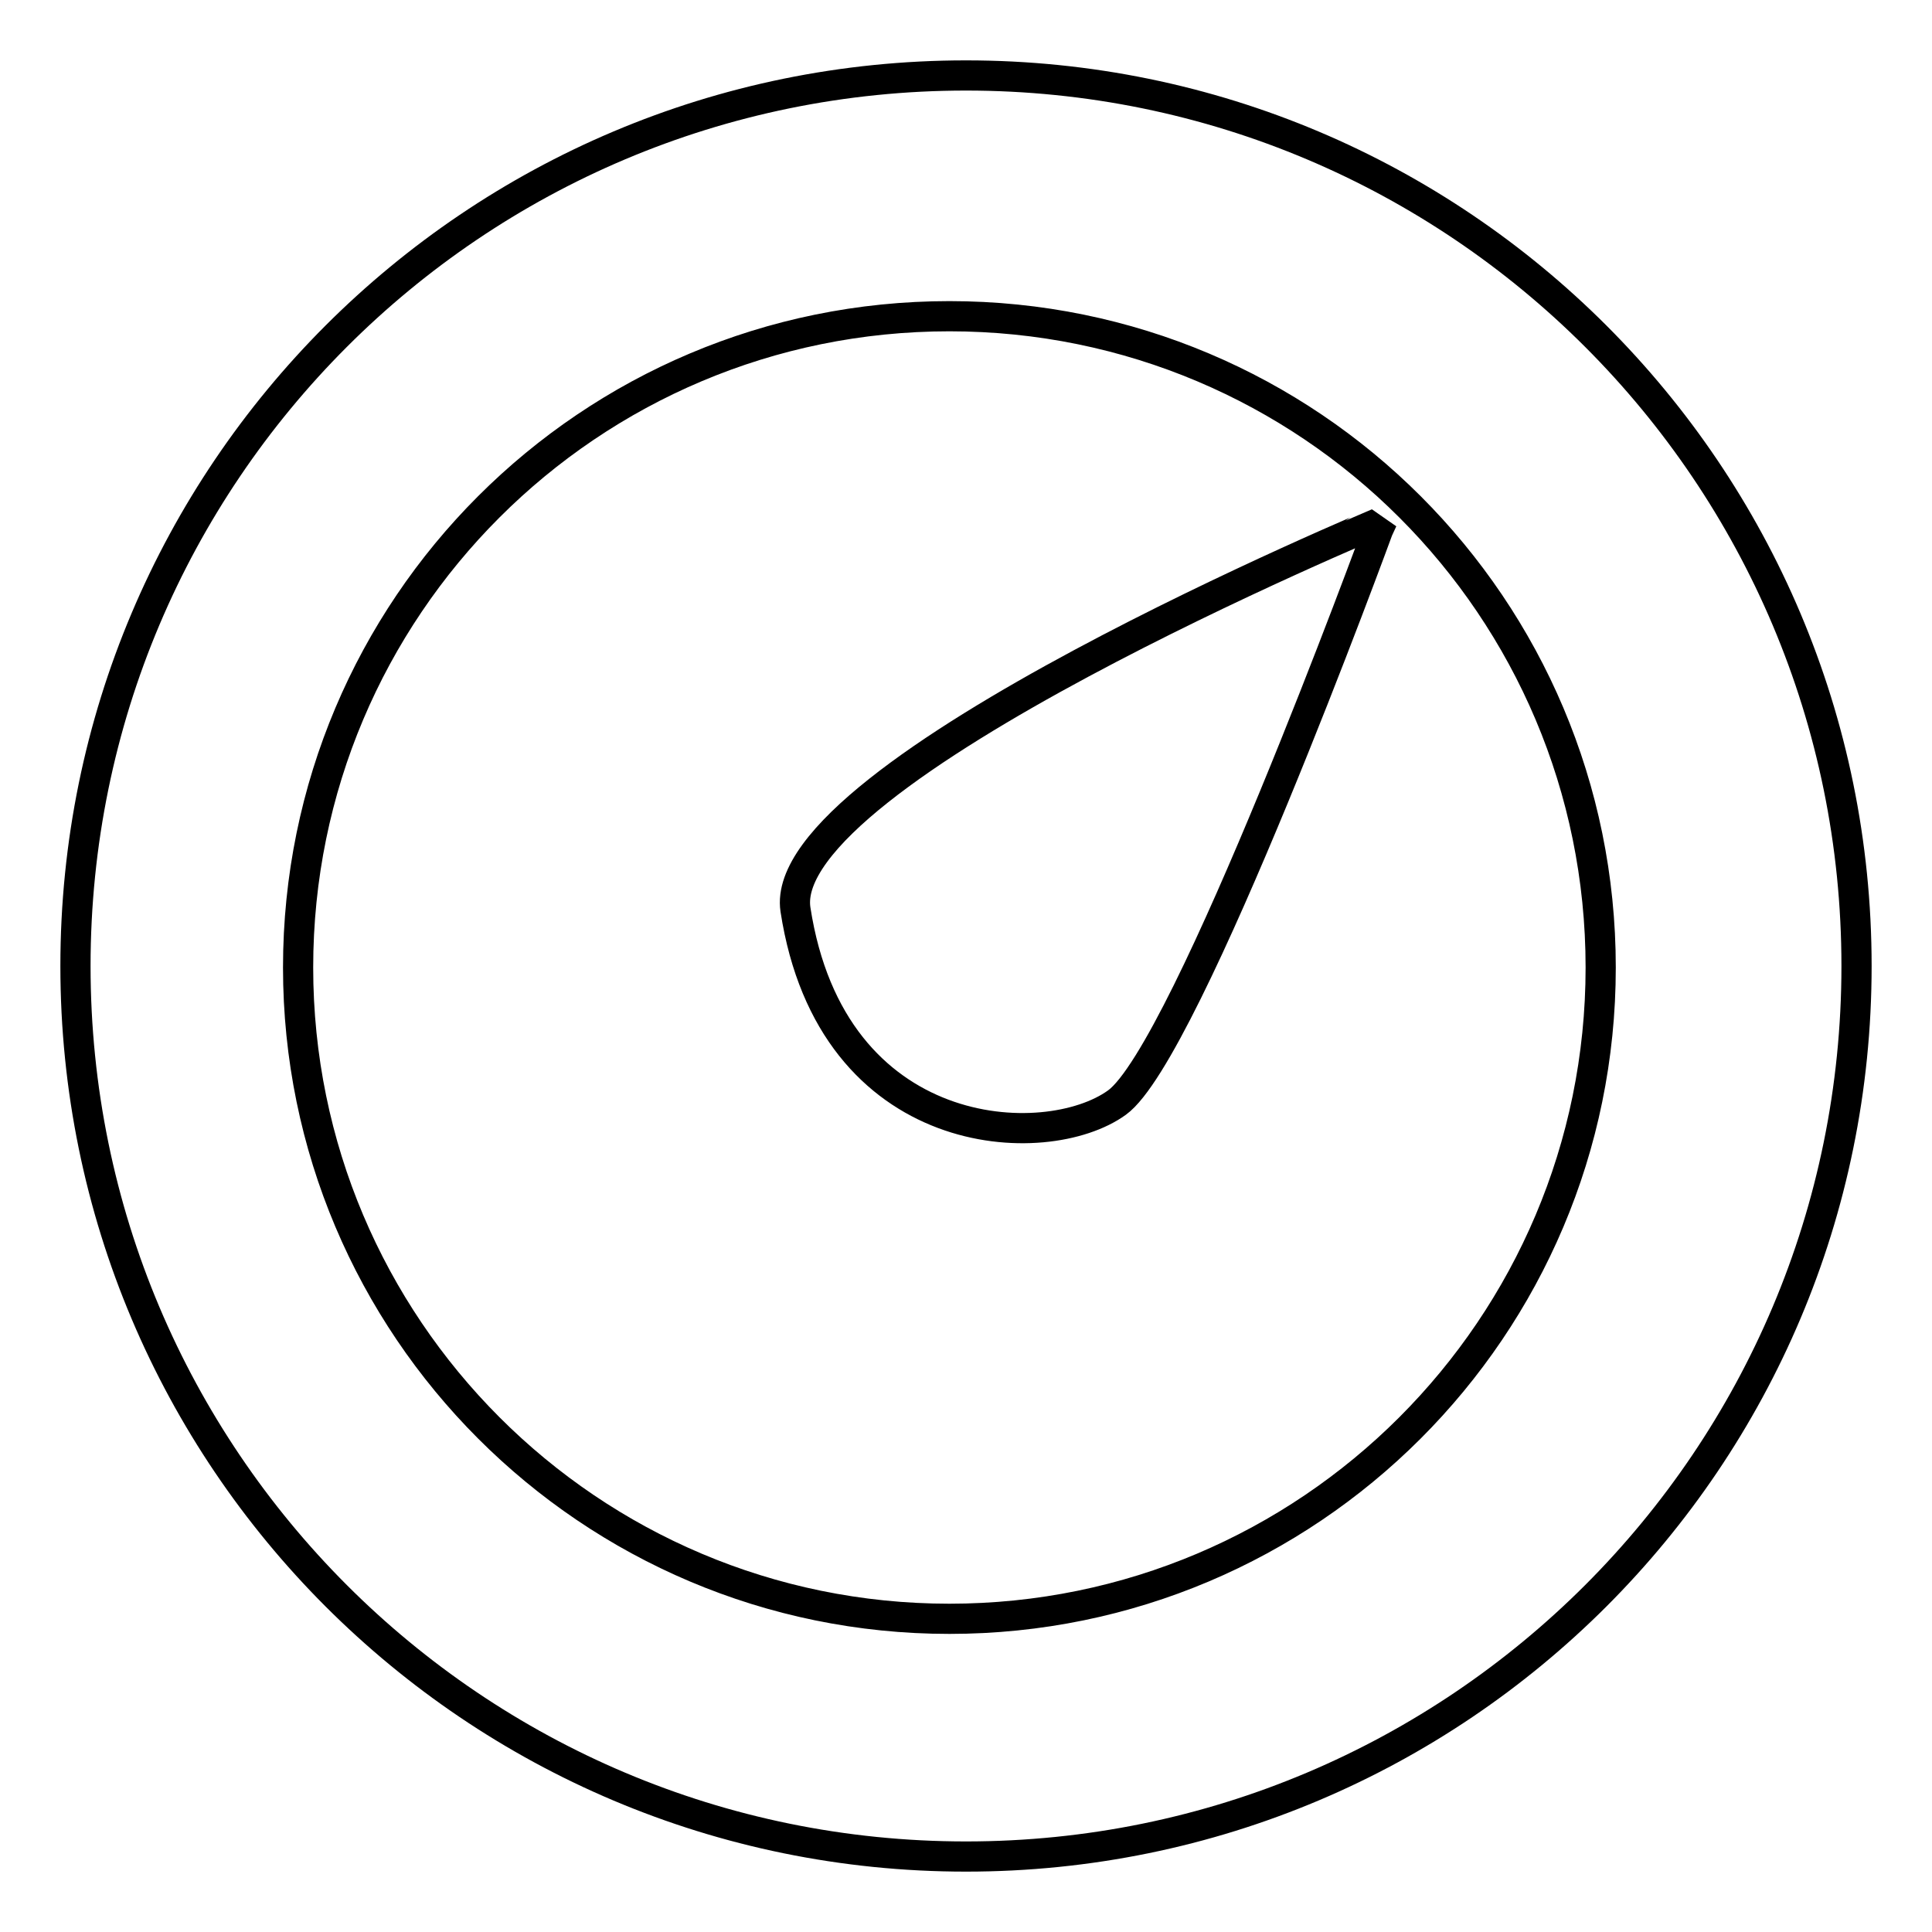 <?xml version="1.0" encoding="utf-8"?>
<!-- Svg Vector Icons : http://www.onlinewebfonts.com/icon -->
<!DOCTYPE svg PUBLIC "-//W3C//DTD SVG 1.1//EN" "http://www.w3.org/Graphics/SVG/1.1/DTD/svg11.dtd">
<svg version="1.1" xmlns="http://www.w3.org/2000/svg" xmlns:xlink="http://www.w3.org/1999/xlink" x="0px" y="0px" viewBox="0 0 256 256" enable-background="new 0 0 256 256" xml:space="preserve">
<g><g><path stroke-width="4" fill-opacity="0" stroke="#000000"  d="M128,10C62.8,10,10,62.8,10,128c0,65.2,52.8,118,118,118c65.2,0,118-52.8,118-118C246,62.8,193.2,10,128,10z M125.8,214.5c-47.7,0-86.3-38.7-86.3-86.3c0-47.7,38.6-86.3,86.3-86.3c47.7,0,86.3,38.6,86.3,86.3C212.1,175.9,173.4,214.5,125.8,214.5z M105.4,120.5c4.8,31.3,33.2,32.4,42.6,25.6c9.3-6.7,34.6-75.9,34.6-75.9l0.6-1.3C183.1,69,102.7,102.3,105.4,120.5z"/></g></g>
</svg>
